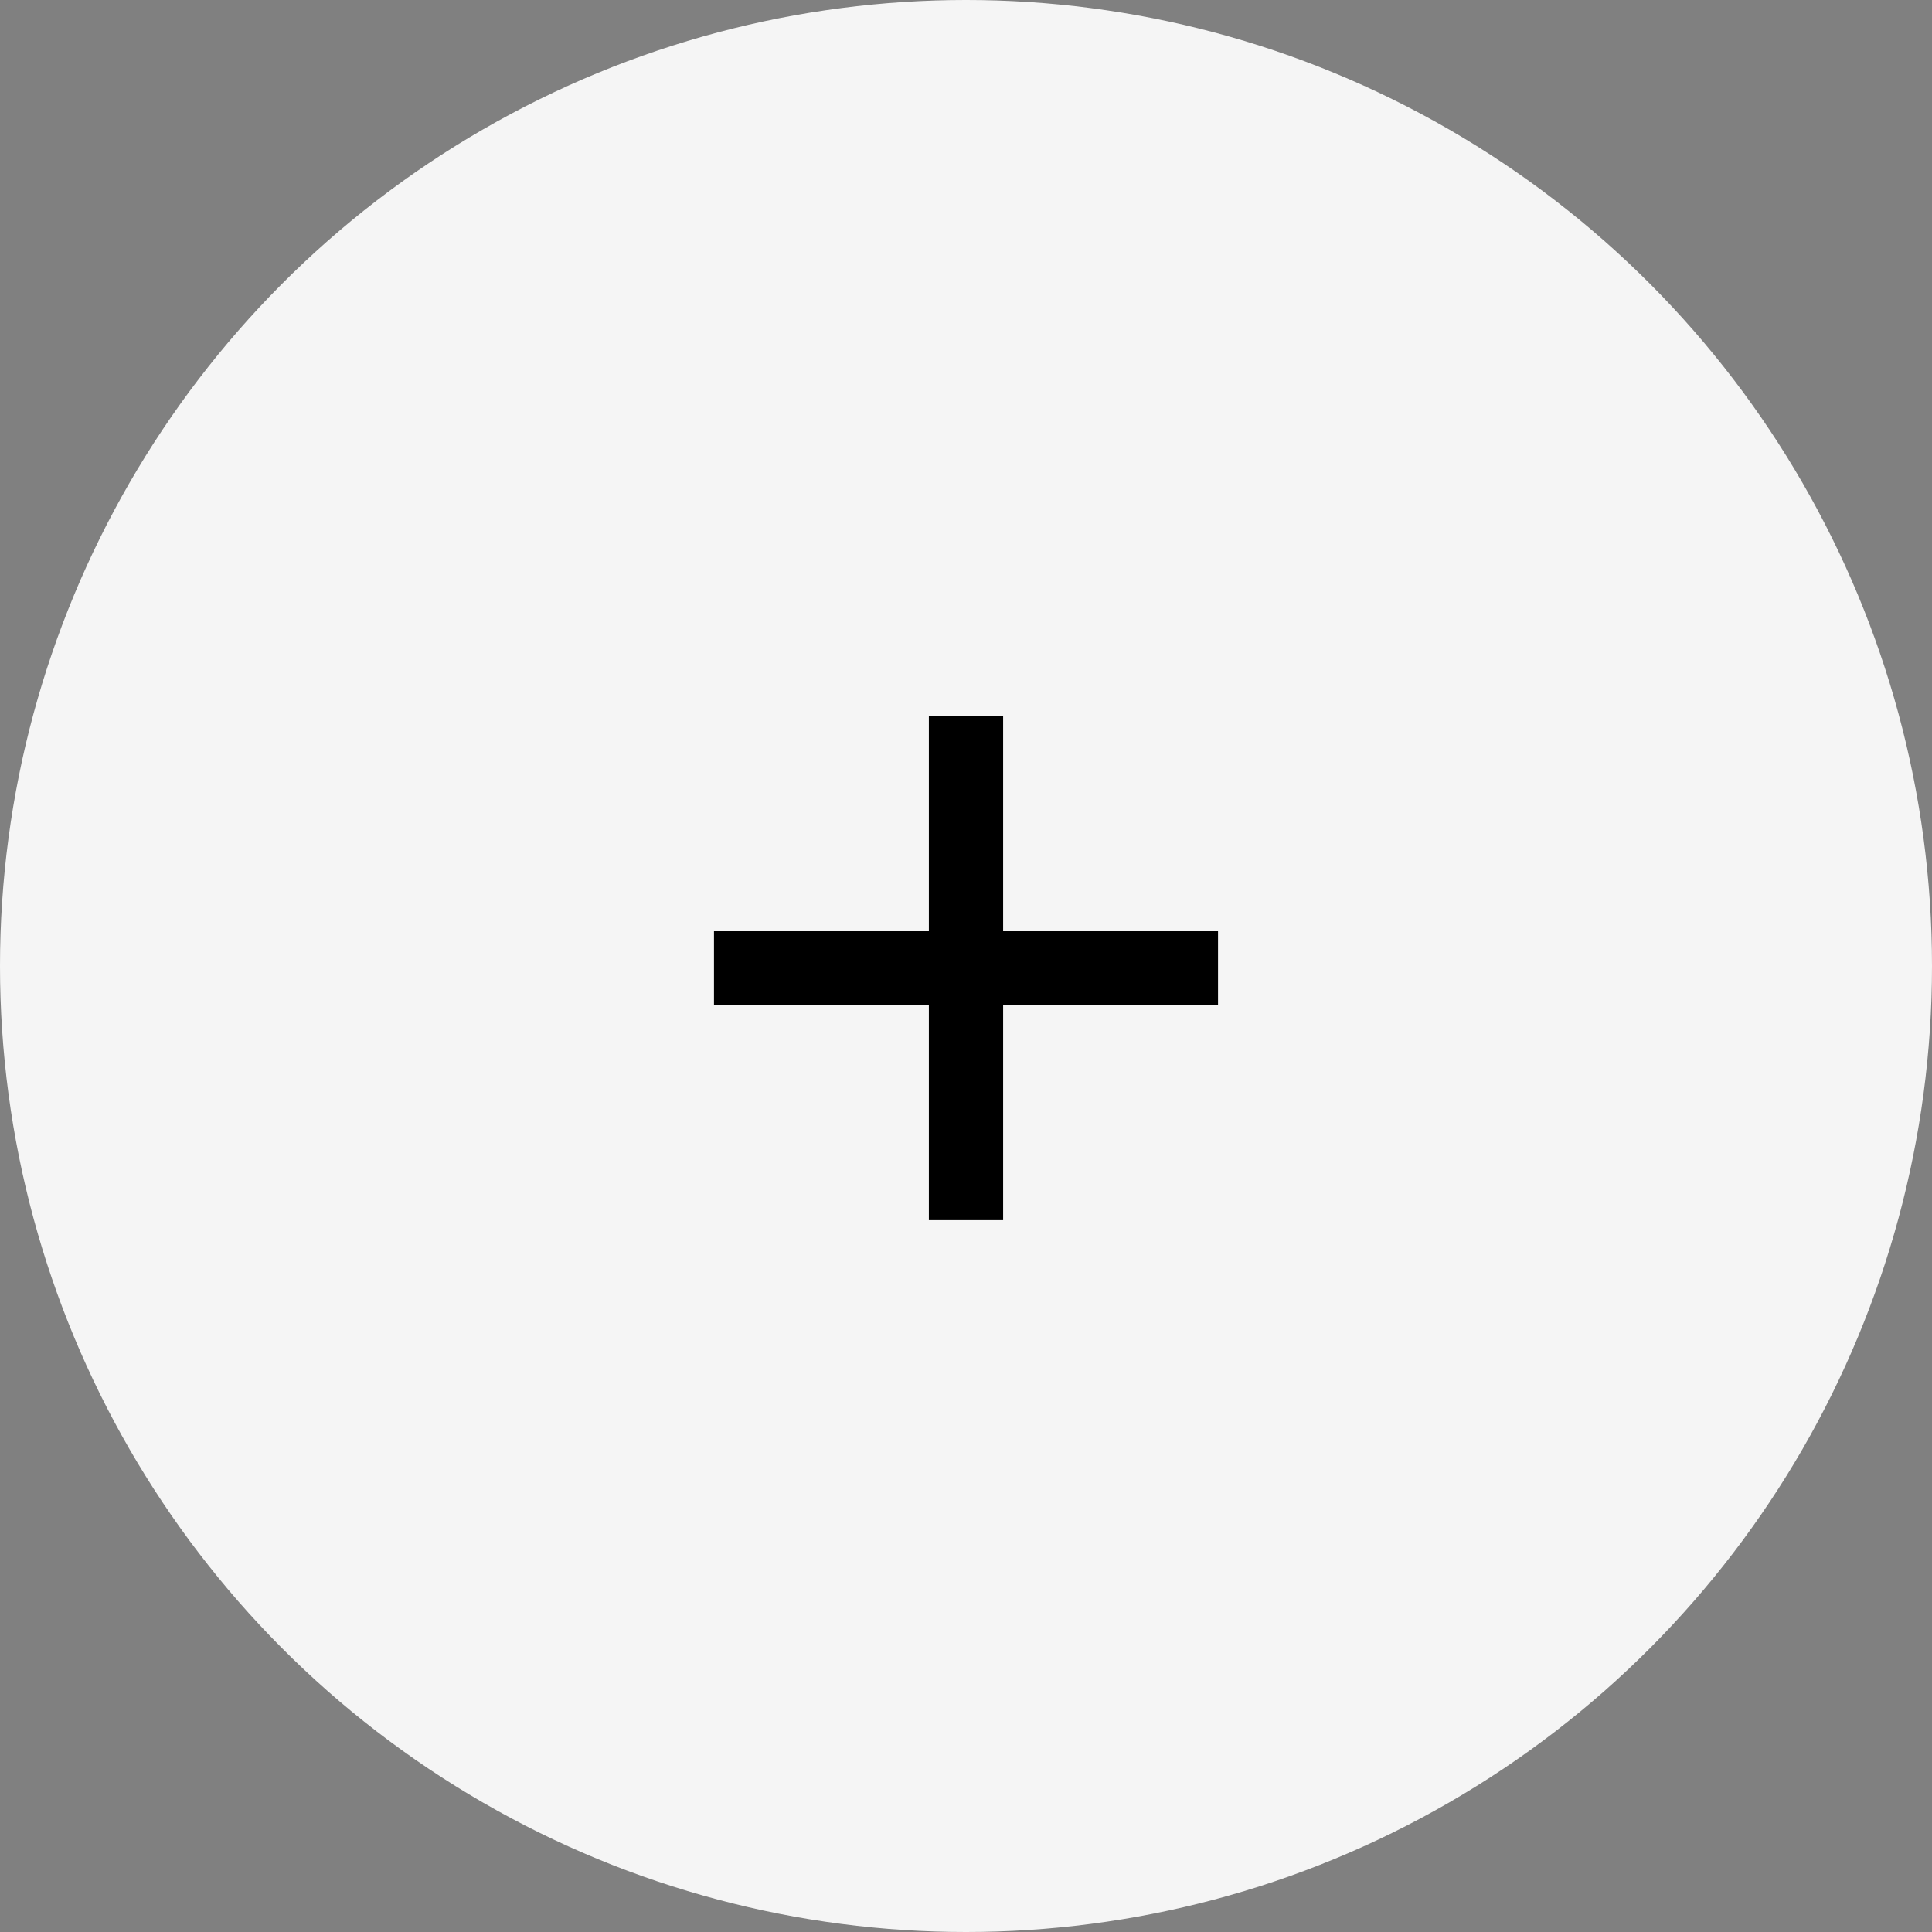 <svg xmlns="http://www.w3.org/2000/svg" id="Layer_1" data-name="Layer 1" width="90" height="90" viewBox="0 0 90 90"><rect x="0" y="0" width="90" height="90" fill="#808080" stroke="none"/><defs><style>      .cls-1 {        fill: #000;      }      .cls-1, .cls-2 {        stroke-width: 0px;      }      .cls-2 {        fill: #f5f5f5;      }    </style></defs><circle class="cls-2" cx="45" cy="45" r="45"></circle><polygon class="cls-1" points="56.74 43.38 46.73 43.38 46.73 33.37 43.27 33.37 43.27 43.38 33.26 43.38 33.26 46.83 43.27 46.83 43.27 56.84 46.73 56.84 46.73 46.83 56.74 46.83 56.74 43.38"></polygon></svg>